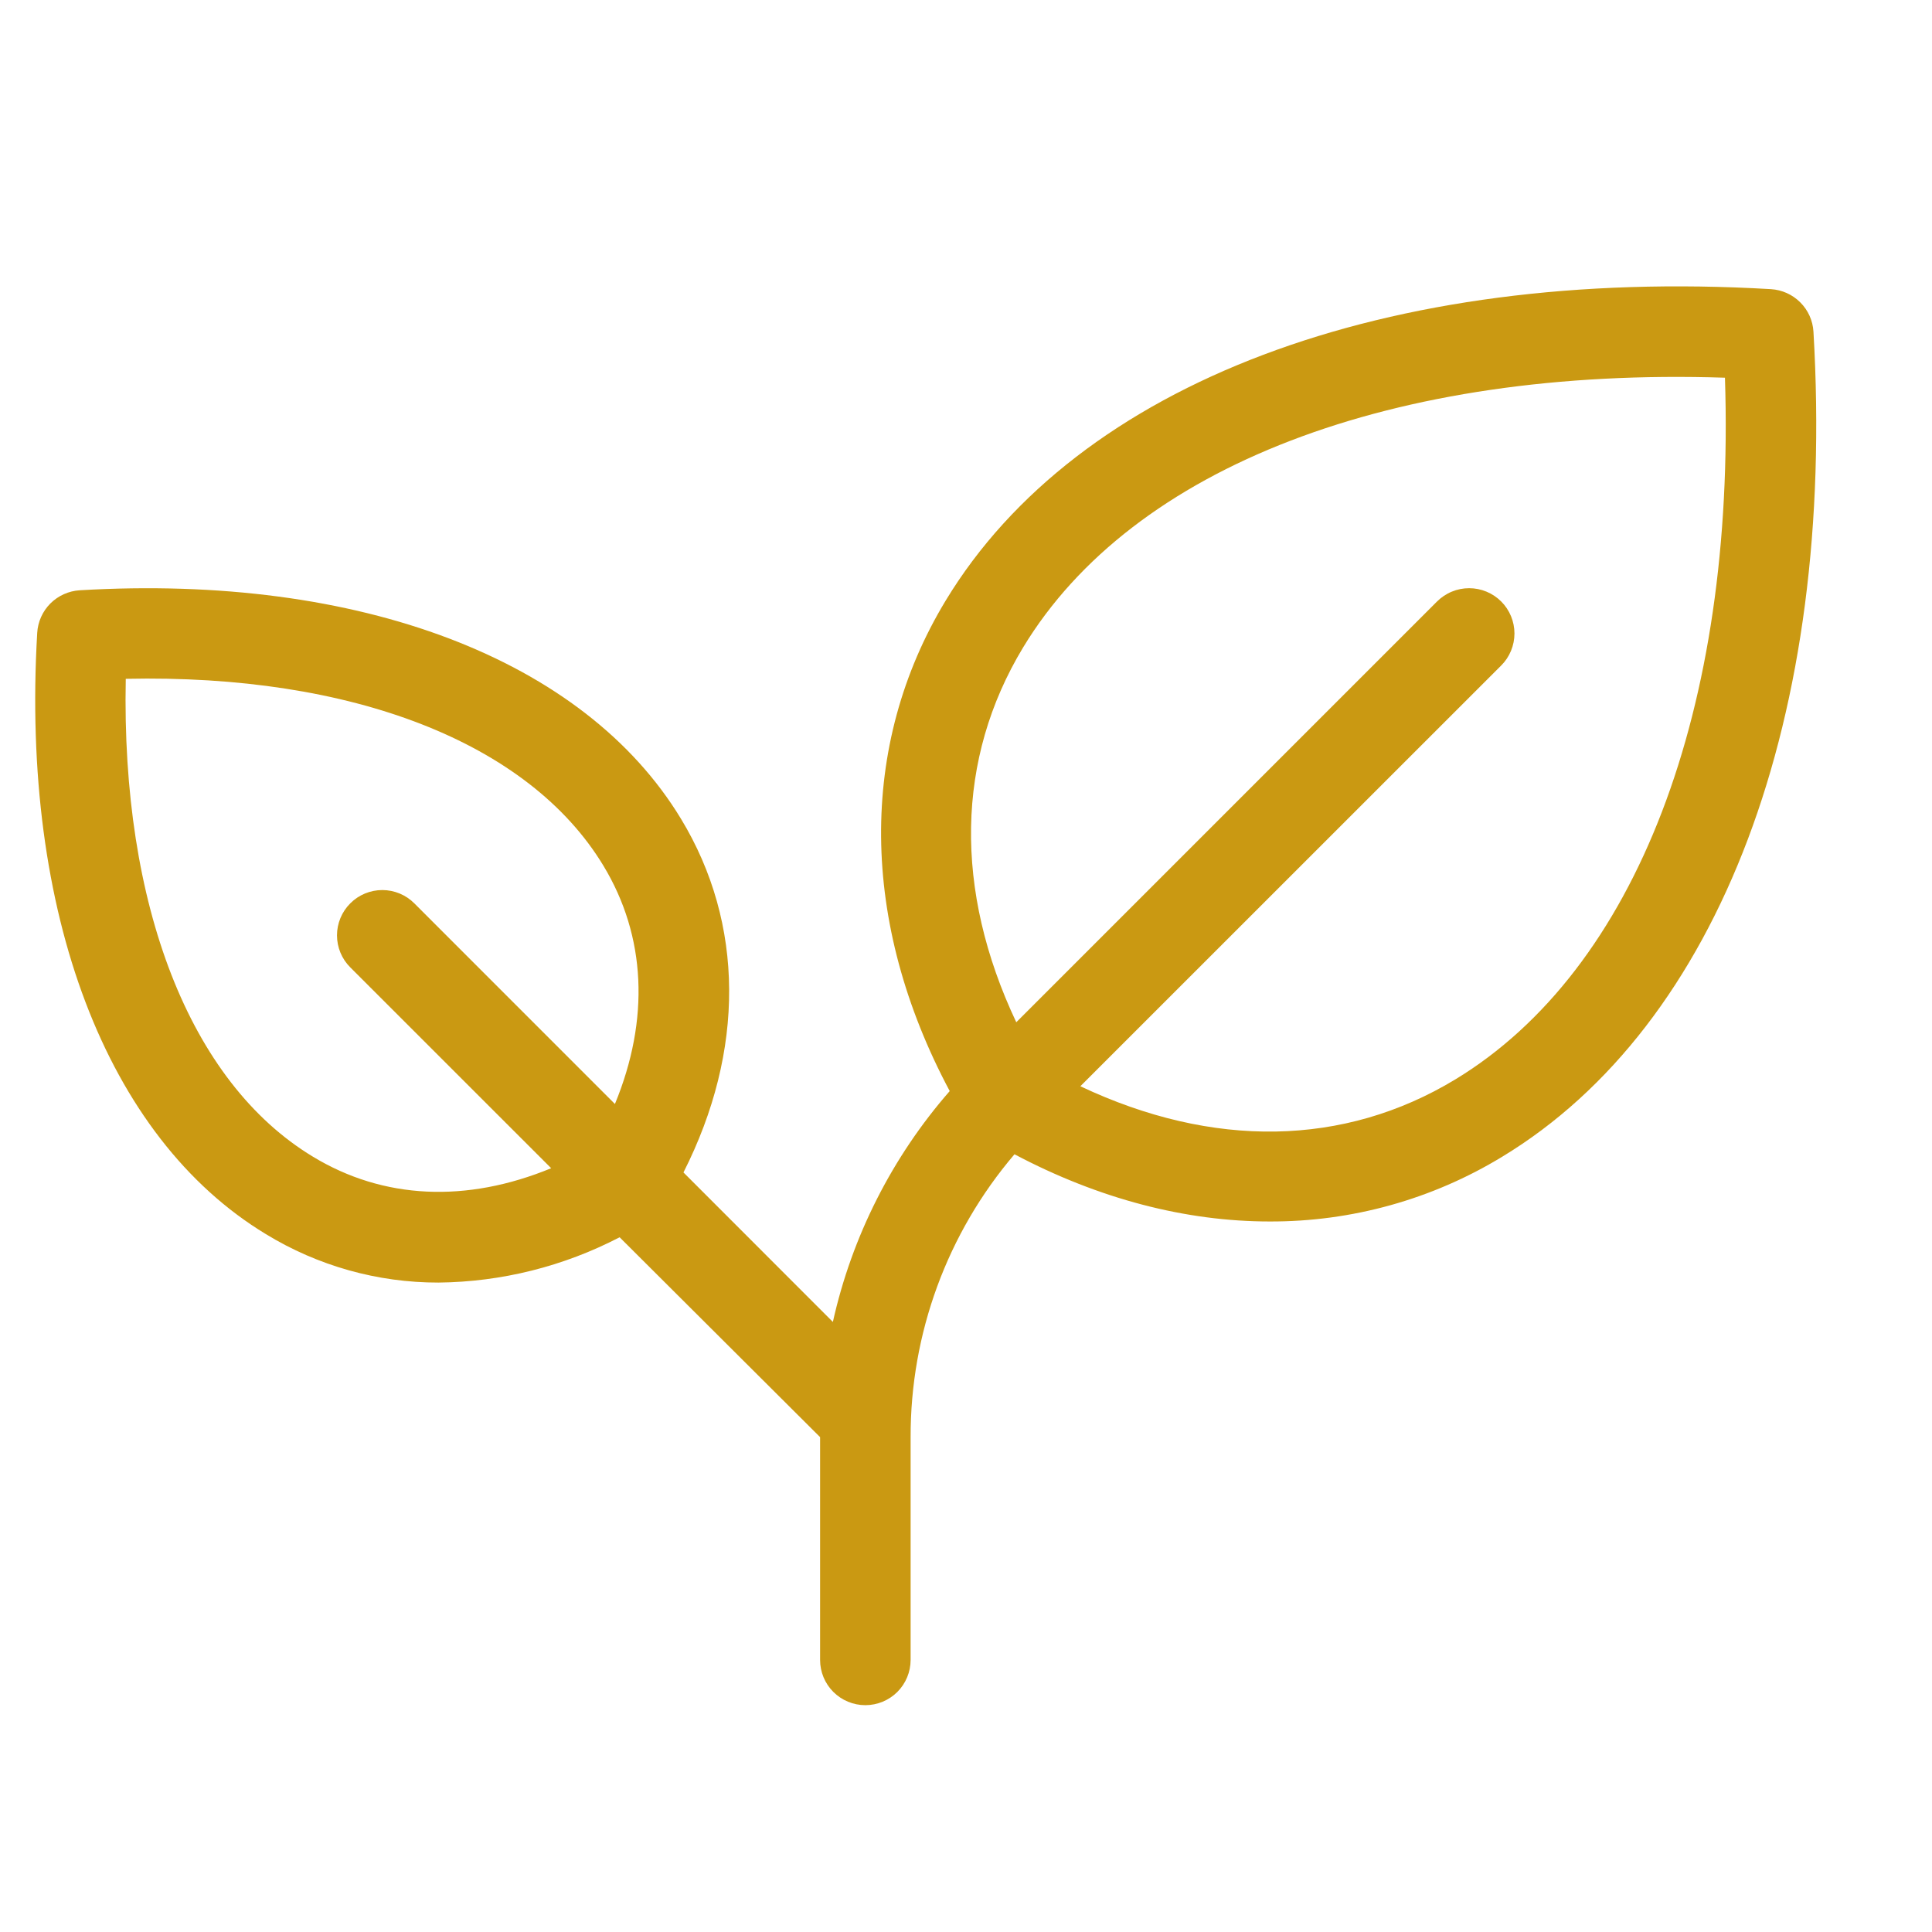 <svg width="42" height="42" viewBox="0 0 42 42" fill="none" xmlns="http://www.w3.org/2000/svg">
<path d="M39.423 7.21C39.409 6.97 39.307 6.743 39.136 6.573C38.966 6.403 38.74 6.301 38.499 6.286C30.132 5.794 23.425 8.324 20.559 13.055C18.651 16.207 18.692 20.058 20.646 23.719C19.393 25.154 18.52 26.879 18.106 28.738L14.858 25.488C16.195 22.847 16.187 20.082 14.805 17.802C12.704 14.332 7.82 12.471 1.733 12.832C1.492 12.847 1.266 12.949 1.095 13.119C0.925 13.29 0.823 13.517 0.809 13.758C0.452 19.843 2.309 24.727 5.779 26.828C6.909 27.519 8.208 27.884 9.532 27.882C10.904 27.868 12.253 27.53 13.47 26.897L17.828 31.242V36.085C17.828 36.346 17.931 36.596 18.116 36.781C18.3 36.965 18.551 37.069 18.812 37.069C19.073 37.069 19.323 36.965 19.508 36.781C19.692 36.596 19.796 36.346 19.796 36.085V31.247C19.79 28.991 20.59 26.809 22.054 25.093C23.893 26.066 25.781 26.554 27.602 26.554C29.384 26.56 31.132 26.074 32.654 25.148C37.385 22.285 39.915 15.577 39.423 7.21ZM6.799 25.143C4.123 23.524 2.634 19.679 2.734 14.757C7.656 14.65 11.496 16.141 13.116 18.817C14.047 20.355 14.126 22.161 13.368 24L9.007 19.638C8.823 19.453 8.572 19.349 8.311 19.349C8.05 19.349 7.799 19.453 7.615 19.638C7.43 19.822 7.326 20.073 7.326 20.334C7.326 20.595 7.43 20.846 7.615 21.03L11.982 25.396C10.143 26.154 8.336 26.077 6.799 25.143ZM31.635 23.467C29.217 24.93 26.362 24.973 23.486 23.614L32.634 14.468C32.726 14.377 32.798 14.268 32.848 14.148C32.897 14.029 32.923 13.901 32.923 13.771C32.923 13.642 32.897 13.514 32.848 13.395C32.798 13.275 32.726 13.166 32.634 13.075C32.543 12.984 32.434 12.911 32.315 12.862C32.195 12.812 32.067 12.787 31.938 12.787C31.808 12.787 31.68 12.812 31.561 12.862C31.441 12.911 31.333 12.984 31.241 13.075L22.093 22.223C20.735 19.347 20.781 16.492 22.241 14.076C24.623 10.138 30.29 7.976 37.499 8.211C37.733 15.413 35.569 21.083 31.635 23.467Z" fill="#CA9912"/>
</svg>
